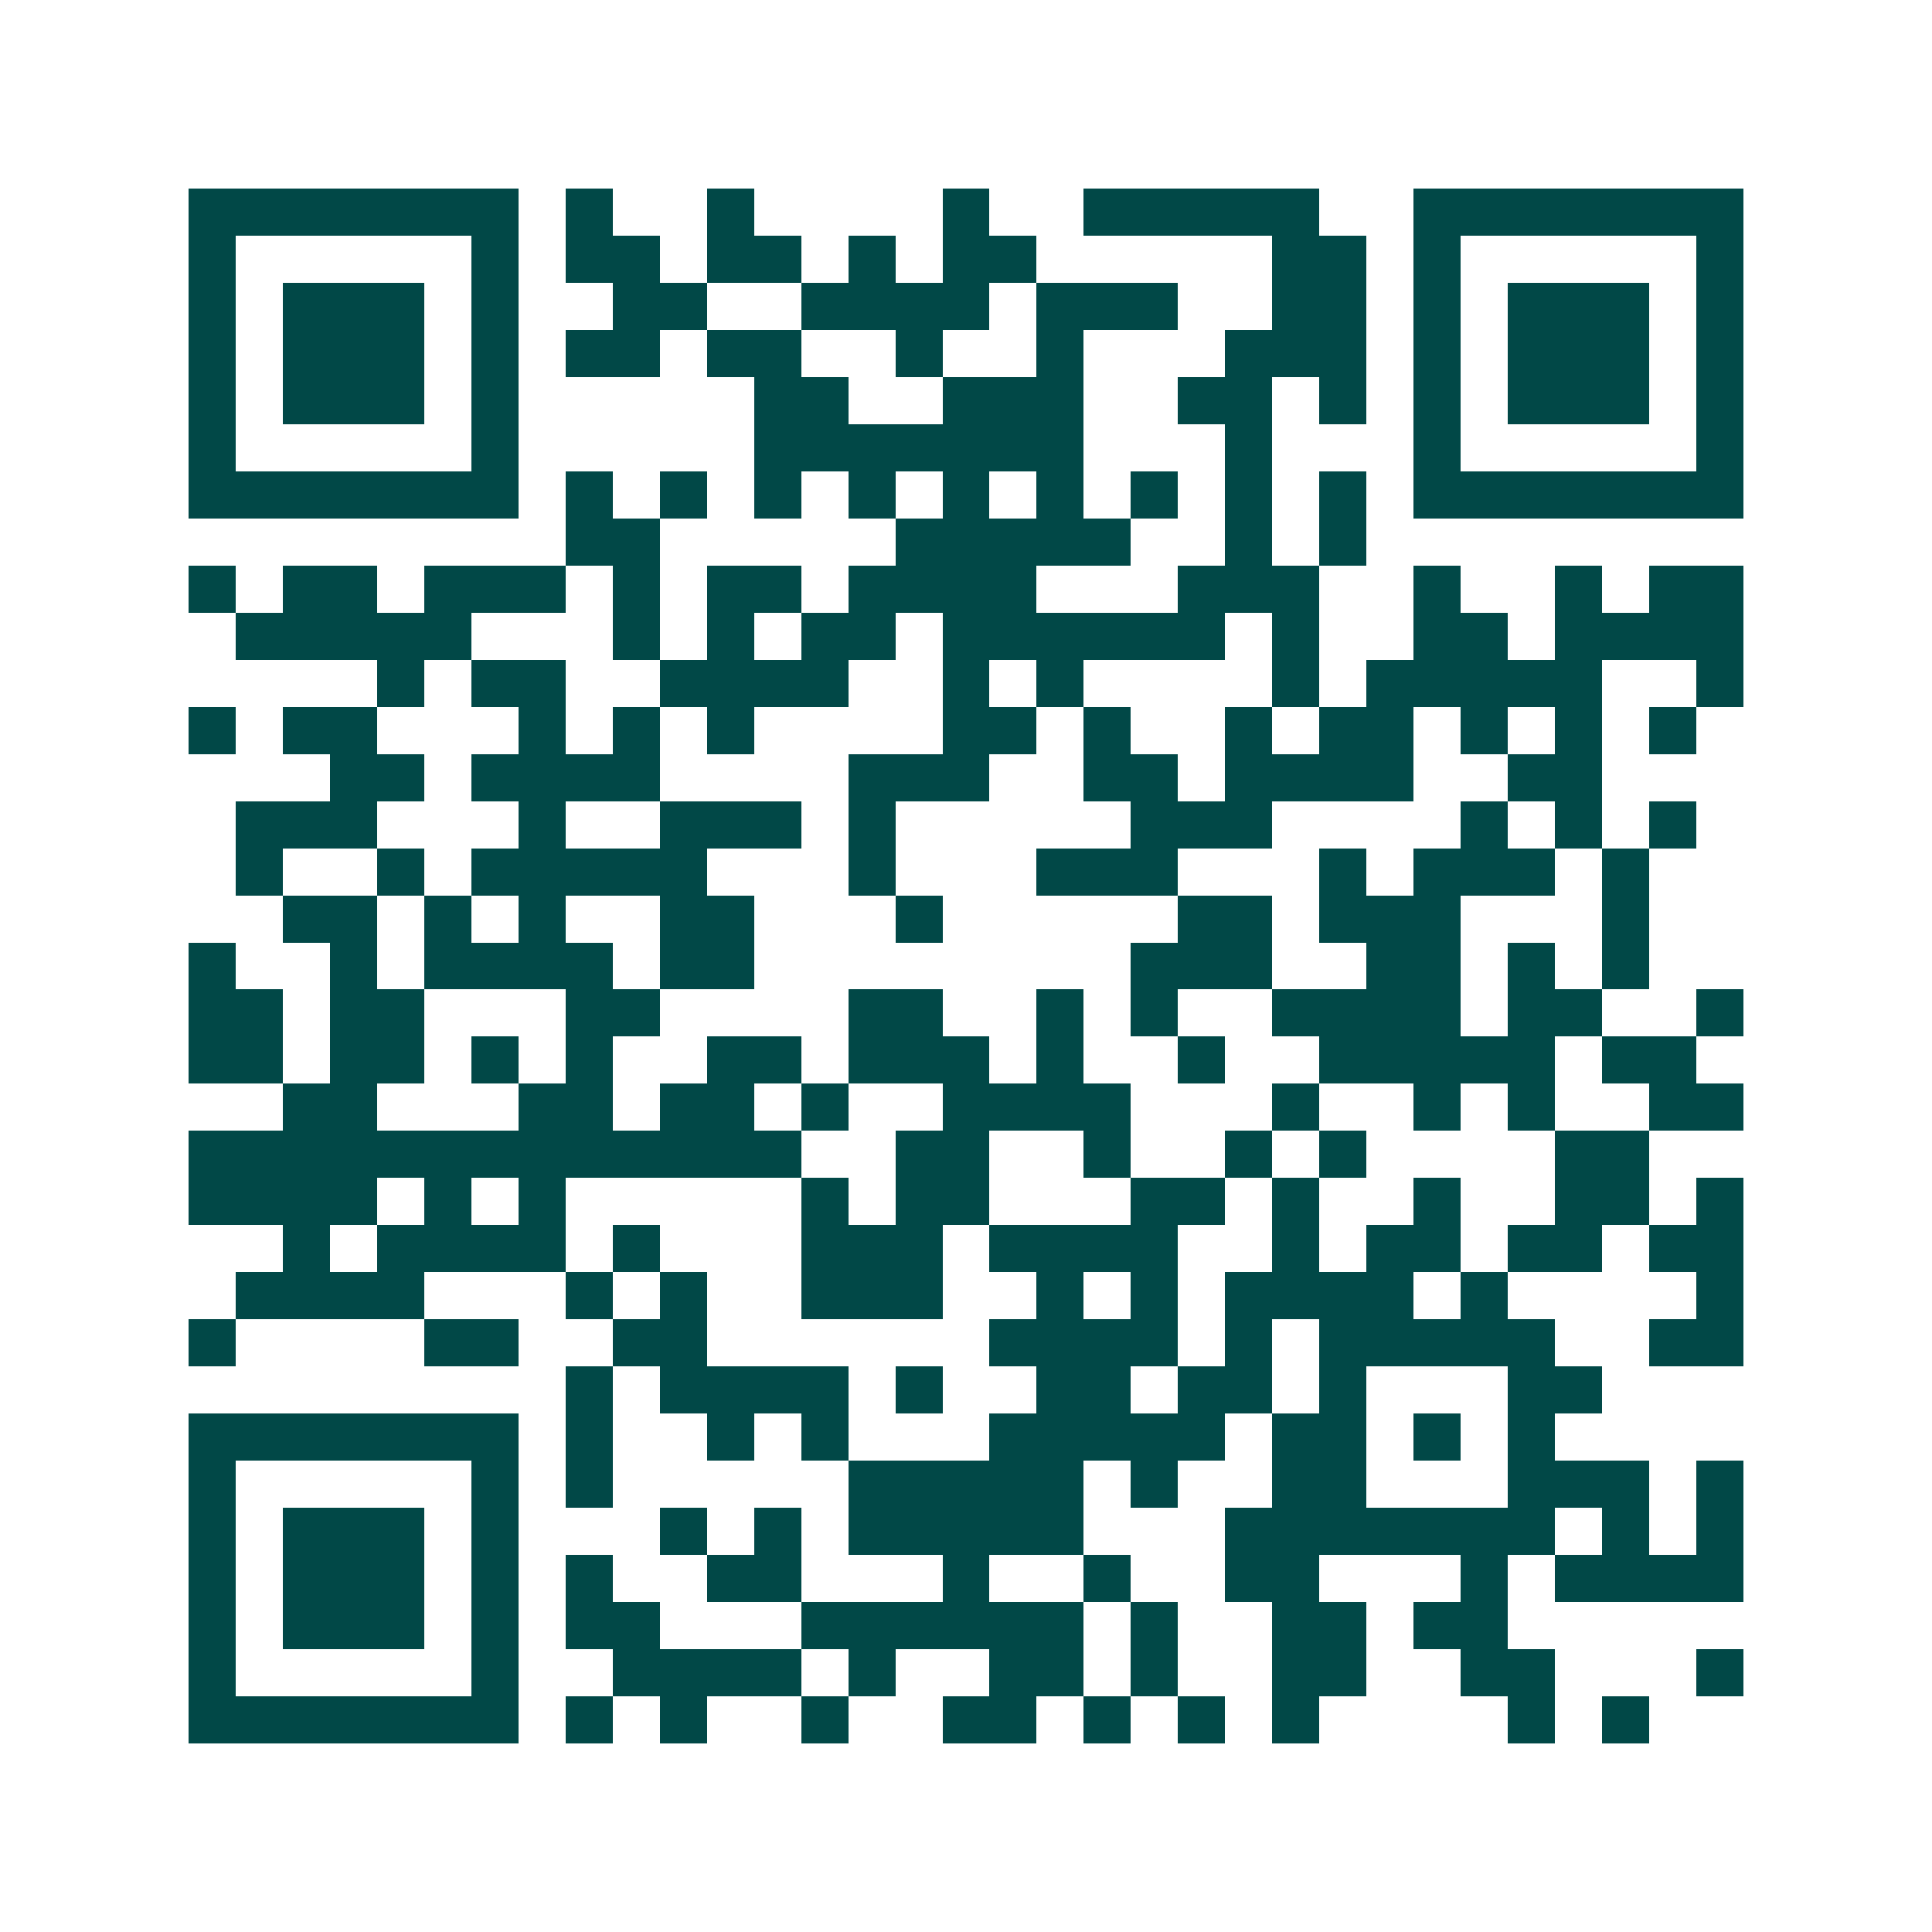 <svg xmlns="http://www.w3.org/2000/svg" width="200" height="200" viewBox="0 0 41 41" shape-rendering="crispEdges"><path fill="#ffffff" d="M0 0h41v41H0z"/><path stroke="#014847" d="M4 4.5h7m1 0h1m2 0h1m4 0h1m2 0h5m2 0h7M4 5.5h1m5 0h1m1 0h2m1 0h2m1 0h1m1 0h2m5 0h2m1 0h1m5 0h1M4 6.5h1m1 0h3m1 0h1m2 0h2m2 0h4m1 0h3m2 0h2m1 0h1m1 0h3m1 0h1M4 7.5h1m1 0h3m1 0h1m1 0h2m1 0h2m2 0h1m2 0h1m3 0h3m1 0h1m1 0h3m1 0h1M4 8.5h1m1 0h3m1 0h1m5 0h2m2 0h3m2 0h2m1 0h1m1 0h1m1 0h3m1 0h1M4 9.5h1m5 0h1m5 0h7m3 0h1m3 0h1m5 0h1M4 10.5h7m1 0h1m1 0h1m1 0h1m1 0h1m1 0h1m1 0h1m1 0h1m1 0h1m1 0h1m1 0h7M12 11.5h2m5 0h5m2 0h1m1 0h1M4 12.5h1m1 0h2m1 0h3m1 0h1m1 0h2m1 0h4m3 0h3m2 0h1m2 0h1m1 0h2M5 13.5h5m3 0h1m1 0h1m1 0h2m1 0h6m1 0h1m2 0h2m1 0h4M8 14.5h1m1 0h2m2 0h4m2 0h1m1 0h1m4 0h1m1 0h5m2 0h1M4 15.5h1m1 0h2m3 0h1m1 0h1m1 0h1m4 0h2m1 0h1m2 0h1m1 0h2m1 0h1m1 0h1m1 0h1M7 16.5h2m1 0h4m4 0h3m2 0h2m1 0h4m2 0h2M5 17.5h3m3 0h1m2 0h3m1 0h1m5 0h3m4 0h1m1 0h1m1 0h1M5 18.5h1m2 0h1m1 0h5m3 0h1m3 0h3m3 0h1m1 0h3m1 0h1M6 19.5h2m1 0h1m1 0h1m2 0h2m3 0h1m5 0h2m1 0h3m3 0h1M4 20.5h1m2 0h1m1 0h4m1 0h2m8 0h3m2 0h2m1 0h1m1 0h1M4 21.5h2m1 0h2m3 0h2m4 0h2m2 0h1m1 0h1m2 0h4m1 0h2m2 0h1M4 22.5h2m1 0h2m1 0h1m1 0h1m2 0h2m1 0h3m1 0h1m2 0h1m2 0h5m1 0h2M6 23.5h2m3 0h2m1 0h2m1 0h1m2 0h4m3 0h1m2 0h1m1 0h1m2 0h2M4 24.5h13m2 0h2m2 0h1m2 0h1m1 0h1m4 0h2M4 25.5h4m1 0h1m1 0h1m5 0h1m1 0h2m3 0h2m1 0h1m2 0h1m2 0h2m1 0h1M6 26.5h1m1 0h4m1 0h1m3 0h3m1 0h4m2 0h1m1 0h2m1 0h2m1 0h2M5 27.5h4m3 0h1m1 0h1m2 0h3m2 0h1m1 0h1m1 0h4m1 0h1m4 0h1M4 28.5h1m4 0h2m2 0h2m6 0h4m1 0h1m1 0h5m2 0h2M12 29.5h1m1 0h4m1 0h1m2 0h2m1 0h2m1 0h1m3 0h2M4 30.5h7m1 0h1m2 0h1m1 0h1m3 0h5m1 0h2m1 0h1m1 0h1M4 31.5h1m5 0h1m1 0h1m5 0h5m1 0h1m2 0h2m3 0h3m1 0h1M4 32.5h1m1 0h3m1 0h1m3 0h1m1 0h1m1 0h5m3 0h7m1 0h1m1 0h1M4 33.5h1m1 0h3m1 0h1m1 0h1m2 0h2m3 0h1m2 0h1m2 0h2m3 0h1m1 0h4M4 34.5h1m1 0h3m1 0h1m1 0h2m3 0h6m1 0h1m2 0h2m1 0h2M4 35.5h1m5 0h1m2 0h4m1 0h1m2 0h2m1 0h1m2 0h2m2 0h2m3 0h1M4 36.5h7m1 0h1m1 0h1m2 0h1m2 0h2m1 0h1m1 0h1m1 0h1m4 0h1m1 0h1"/></svg>
